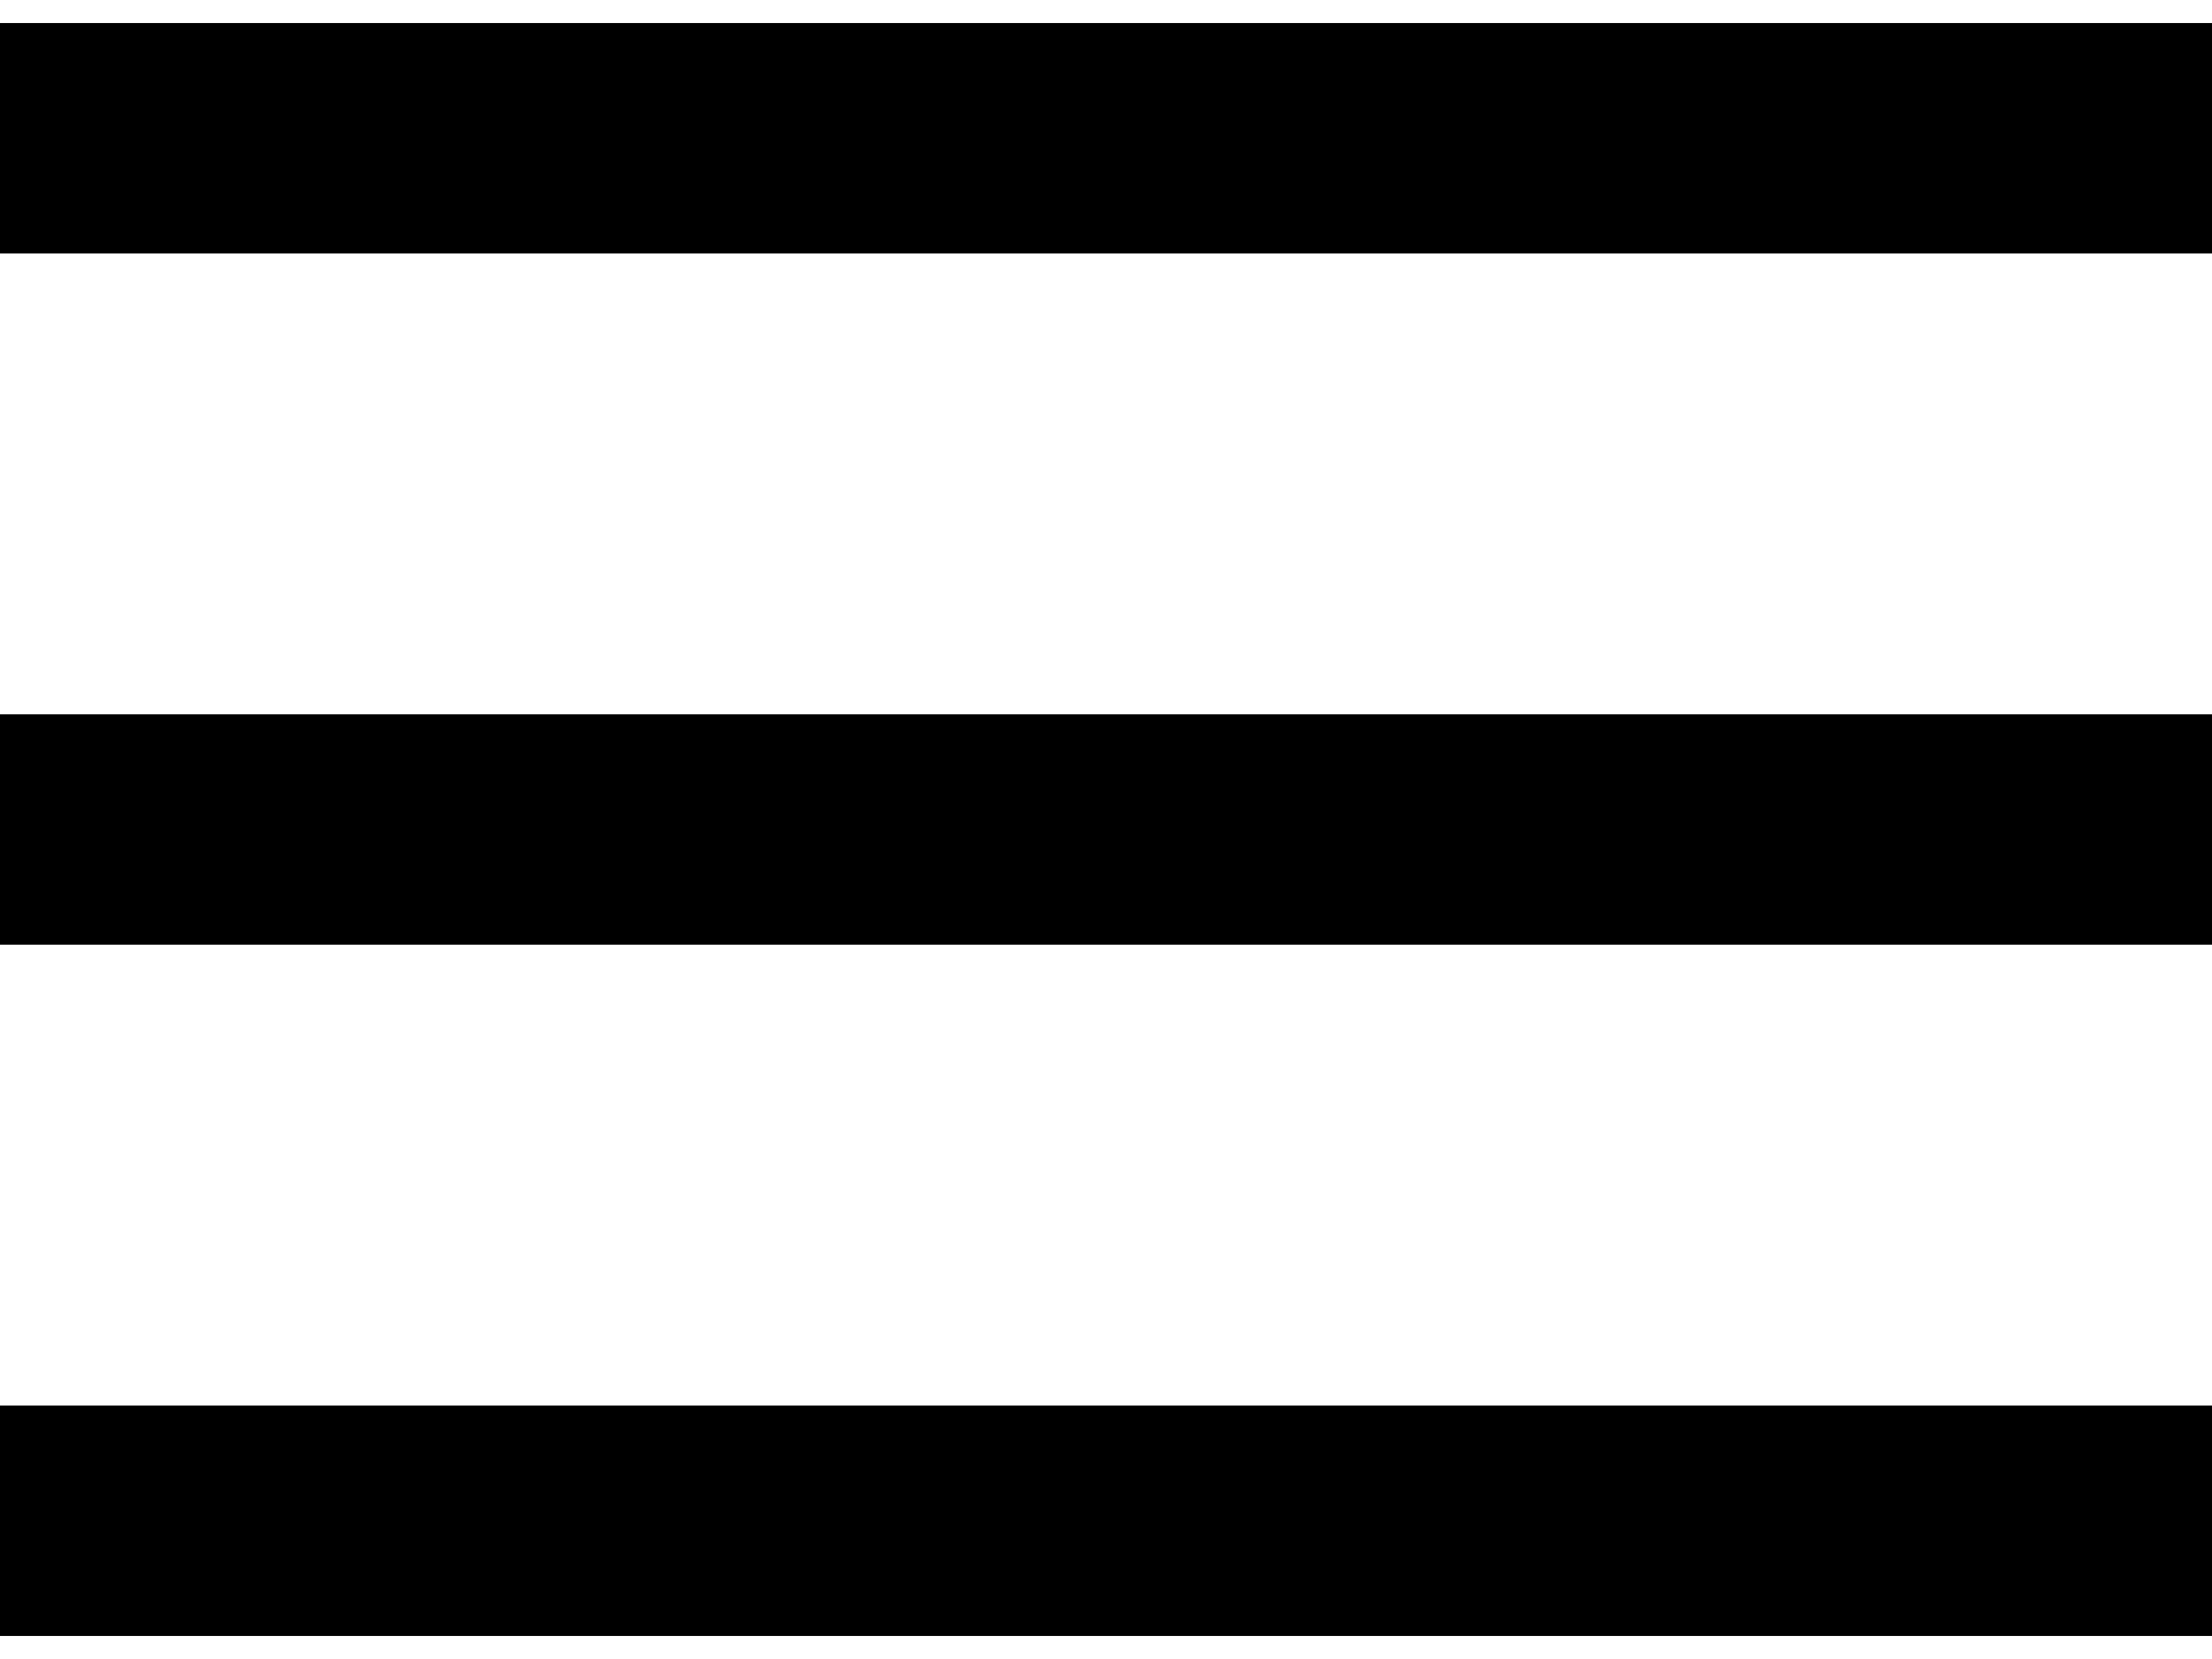 <svg xmlns="http://www.w3.org/2000/svg" width="24" height="18" viewBox="0 0 24 18" fill="none">
  <path d="M24 0.25H0V2.75H24V0.25Z" fill="black" style="fill:black;fill:black;fill-opacity:1;"/>
  <path d="M24 7.75H0V10.25H24V7.75Z" fill="black" style="fill:black;fill:black;fill-opacity:1;"/>
  <path d="M24 15.25H0V17.75H24V15.25Z" fill="black" style="fill:black;fill:black;fill-opacity:1;"/>
</svg>